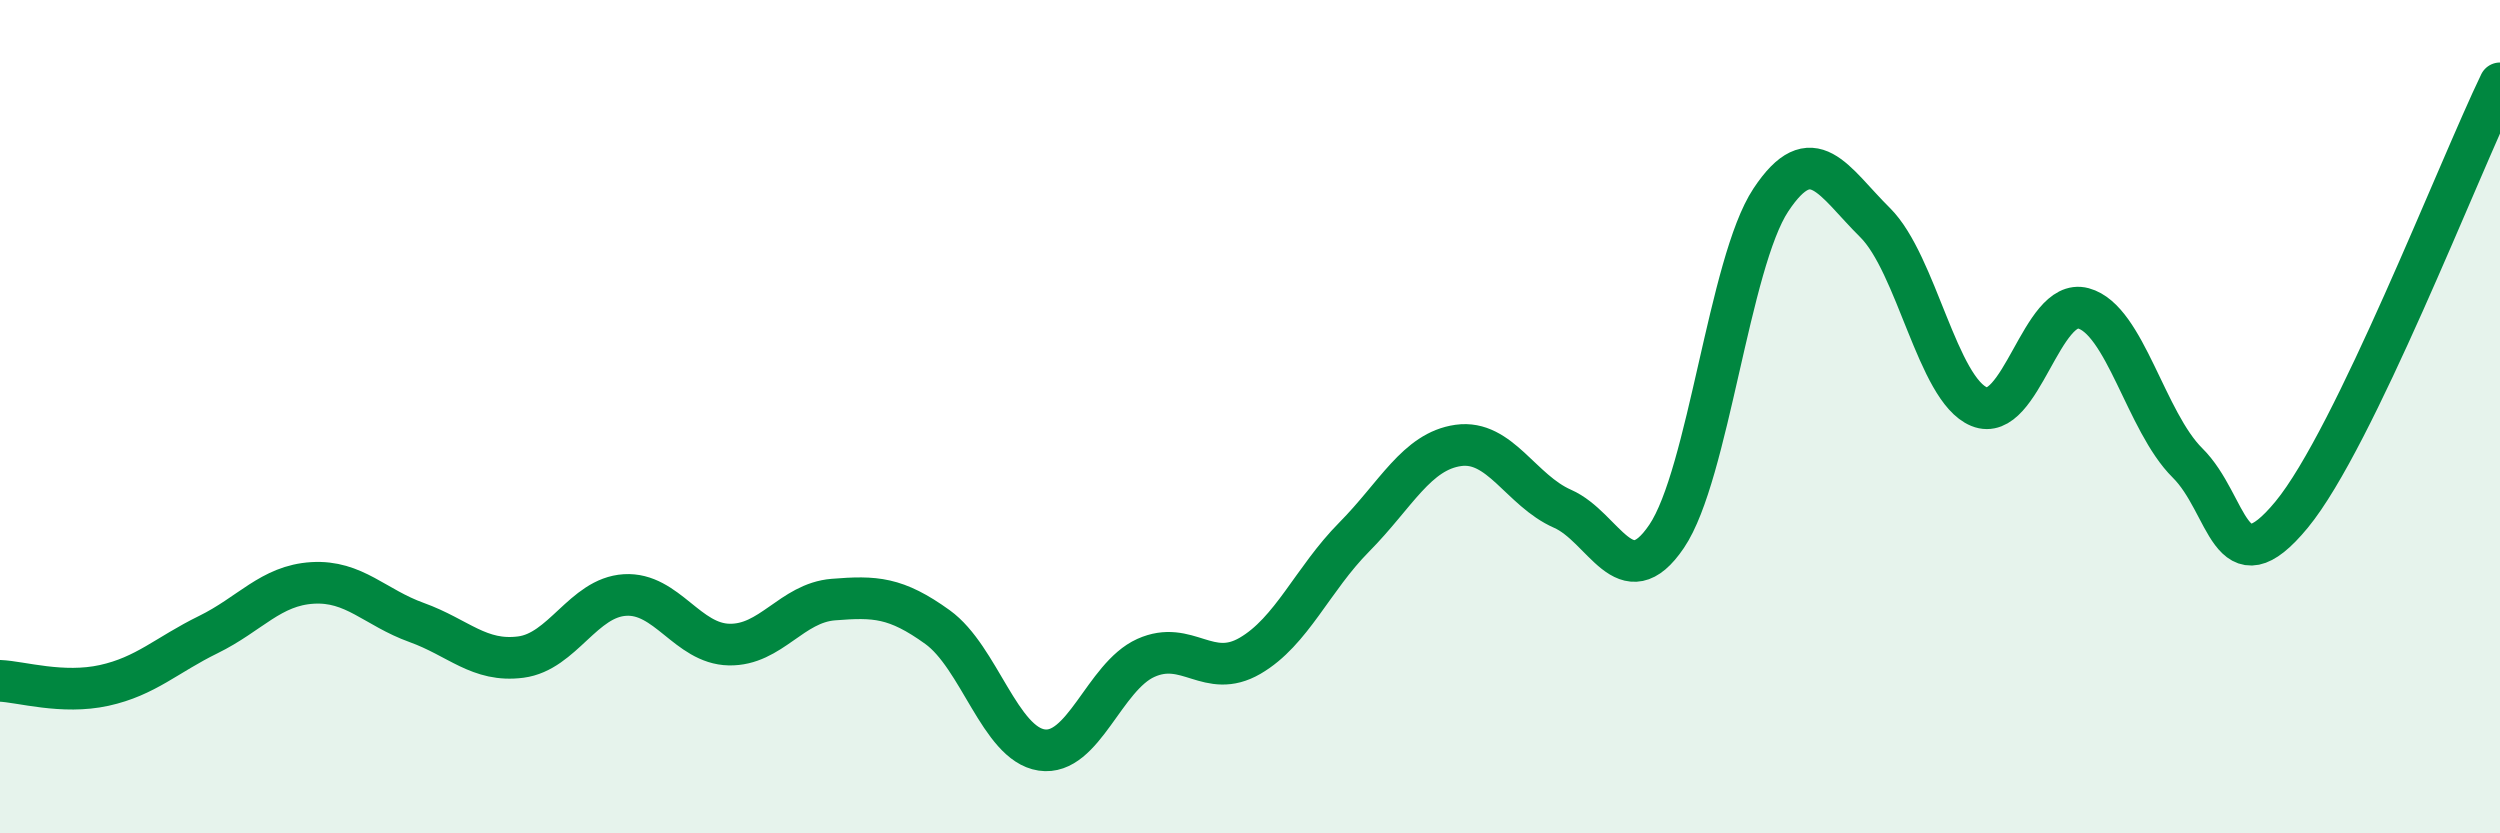 
    <svg width="60" height="20" viewBox="0 0 60 20" xmlns="http://www.w3.org/2000/svg">
      <path
        d="M 0,16.34 C 0.5,16.36 1.5,16.67 2.5,16.45 C 3.5,16.23 4,15.72 5,15.23 C 6,14.74 6.5,14.05 7.5,13.99 C 8.5,13.93 9,14.58 10,14.94 C 11,15.3 11.5,15.9 12.5,15.77 C 13.5,15.64 14,14.34 15,14.28 C 16,14.22 16.5,15.45 17.5,15.47 C 18.5,15.49 19,14.47 20,14.39 C 21,14.31 21.5,14.33 22.5,15.05 C 23.5,15.77 24,17.85 25,18 C 26,18.15 26.5,16.24 27.5,15.79 C 28.5,15.34 29,16.32 30,15.74 C 31,15.16 31.5,13.9 32.5,12.89 C 33.5,11.88 34,10.83 35,10.69 C 36,10.55 36.5,11.77 37.5,12.21 C 38.5,12.65 39,14.35 40,12.87 C 41,11.39 41.5,6.31 42.5,4.8 C 43.5,3.29 44,4.35 45,5.34 C 46,6.33 46.5,9.35 47.5,9.76 C 48.5,10.17 49,7.13 50,7.4 C 51,7.67 51.5,10.12 52.5,11.11 C 53.5,12.1 53.5,14.17 55,12.35 C 56.5,10.53 59,4.07 60,2L60 20L0 20Z"
        fill="#008740"
        opacity="0.1"
        stroke-linecap="round"
        stroke-linejoin="round"
      />
      <path
        d="M 0,16.34 C 0.5,16.36 1.5,16.67 2.5,16.45 C 3.5,16.23 4,15.72 5,15.23 C 6,14.74 6.5,14.05 7.5,13.99 C 8.5,13.93 9,14.58 10,14.94 C 11,15.3 11.5,15.9 12.5,15.77 C 13.5,15.64 14,14.34 15,14.28 C 16,14.22 16.5,15.45 17.5,15.47 C 18.5,15.49 19,14.47 20,14.39 C 21,14.31 21.5,14.33 22.5,15.05 C 23.5,15.77 24,17.85 25,18 C 26,18.15 26.5,16.24 27.5,15.79 C 28.5,15.34 29,16.32 30,15.74 C 31,15.16 31.5,13.9 32.5,12.89 C 33.5,11.88 34,10.83 35,10.69 C 36,10.55 36.5,11.77 37.5,12.21 C 38.5,12.65 39,14.35 40,12.87 C 41,11.39 41.5,6.31 42.5,4.8 C 43.5,3.29 44,4.35 45,5.34 C 46,6.33 46.5,9.35 47.5,9.76 C 48.5,10.17 49,7.13 50,7.4 C 51,7.67 51.5,10.12 52.5,11.11 C 53.5,12.1 53.5,14.17 55,12.35 C 56.5,10.53 59,4.07 60,2"
        stroke="#008740"
        stroke-width="1"
        fill="none"
        stroke-linecap="round"
        stroke-linejoin="round"
      />
    </svg>
  